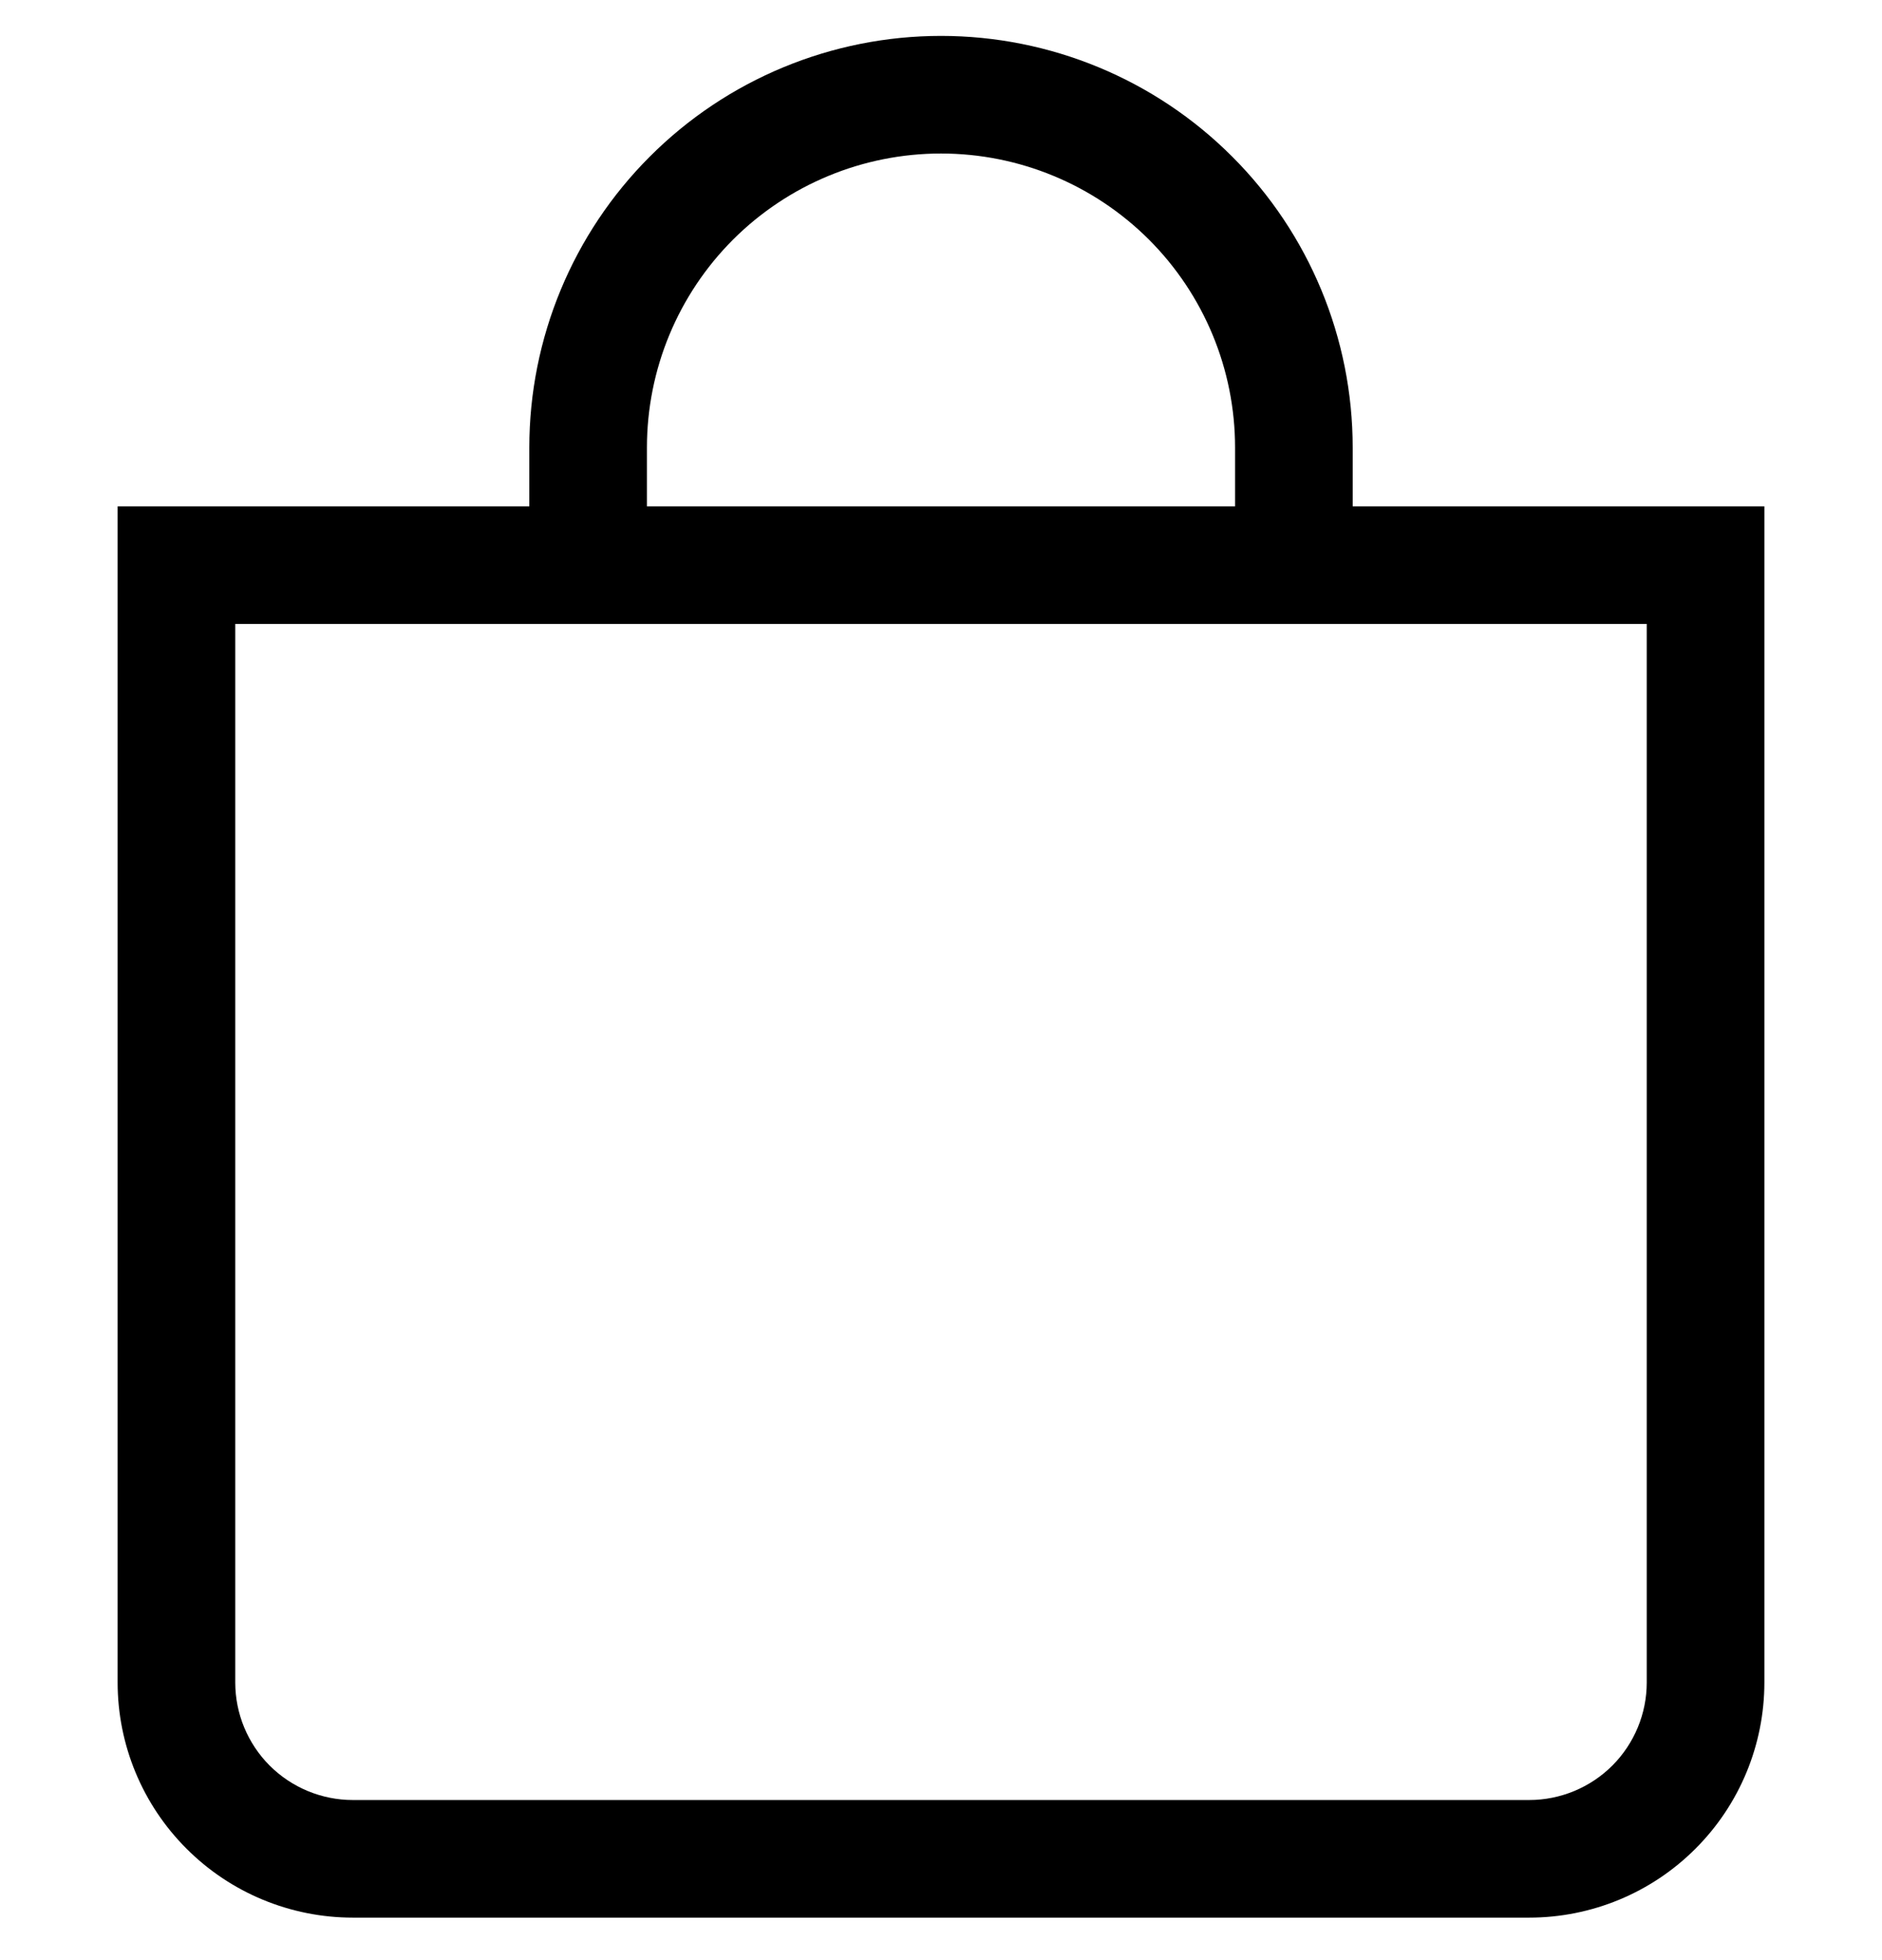 <?xml version="1.0" encoding="UTF-8"?> <svg xmlns="http://www.w3.org/2000/svg" width="24" height="25" viewBox="0 0 24 25" fill="none"><g clip-path="url(#clip0_436_5489)"><path fill-rule="evenodd" clip-rule="evenodd" d="M12 1.958C11.005 1.958 10.052 2.353 9.348 3.056C8.645 3.76 8.25 4.713 8.25 5.708V6.458H15.75V5.708C15.75 4.713 15.355 3.76 14.652 3.056C13.948 2.353 12.995 1.958 12 1.958ZM17.25 6.458V5.708C17.25 4.316 16.697 2.98 15.712 1.996C14.728 1.011 13.392 0.458 12 0.458C10.608 0.458 9.272 1.011 8.288 1.996C7.303 2.98 6.75 4.316 6.75 5.708V6.458H1.5V21.458C1.5 22.254 1.816 23.017 2.379 23.579C2.941 24.142 3.704 24.458 4.5 24.458H19.5C20.296 24.458 21.059 24.142 21.621 23.579C22.184 23.017 22.5 22.254 22.5 21.458V6.458H17.25ZM3 7.958V21.458C3 21.856 3.158 22.237 3.439 22.519C3.721 22.8 4.102 22.958 4.5 22.958H19.5C19.898 22.958 20.279 22.8 20.561 22.519C20.842 22.237 21 21.856 21 21.458V7.958H3Z" fill="black"></path></g><defs><clipPath id="clip0_436_5489"><rect width="24" height="24" fill="white" transform="translate(0 0.458)"></rect></clipPath></defs></svg> 